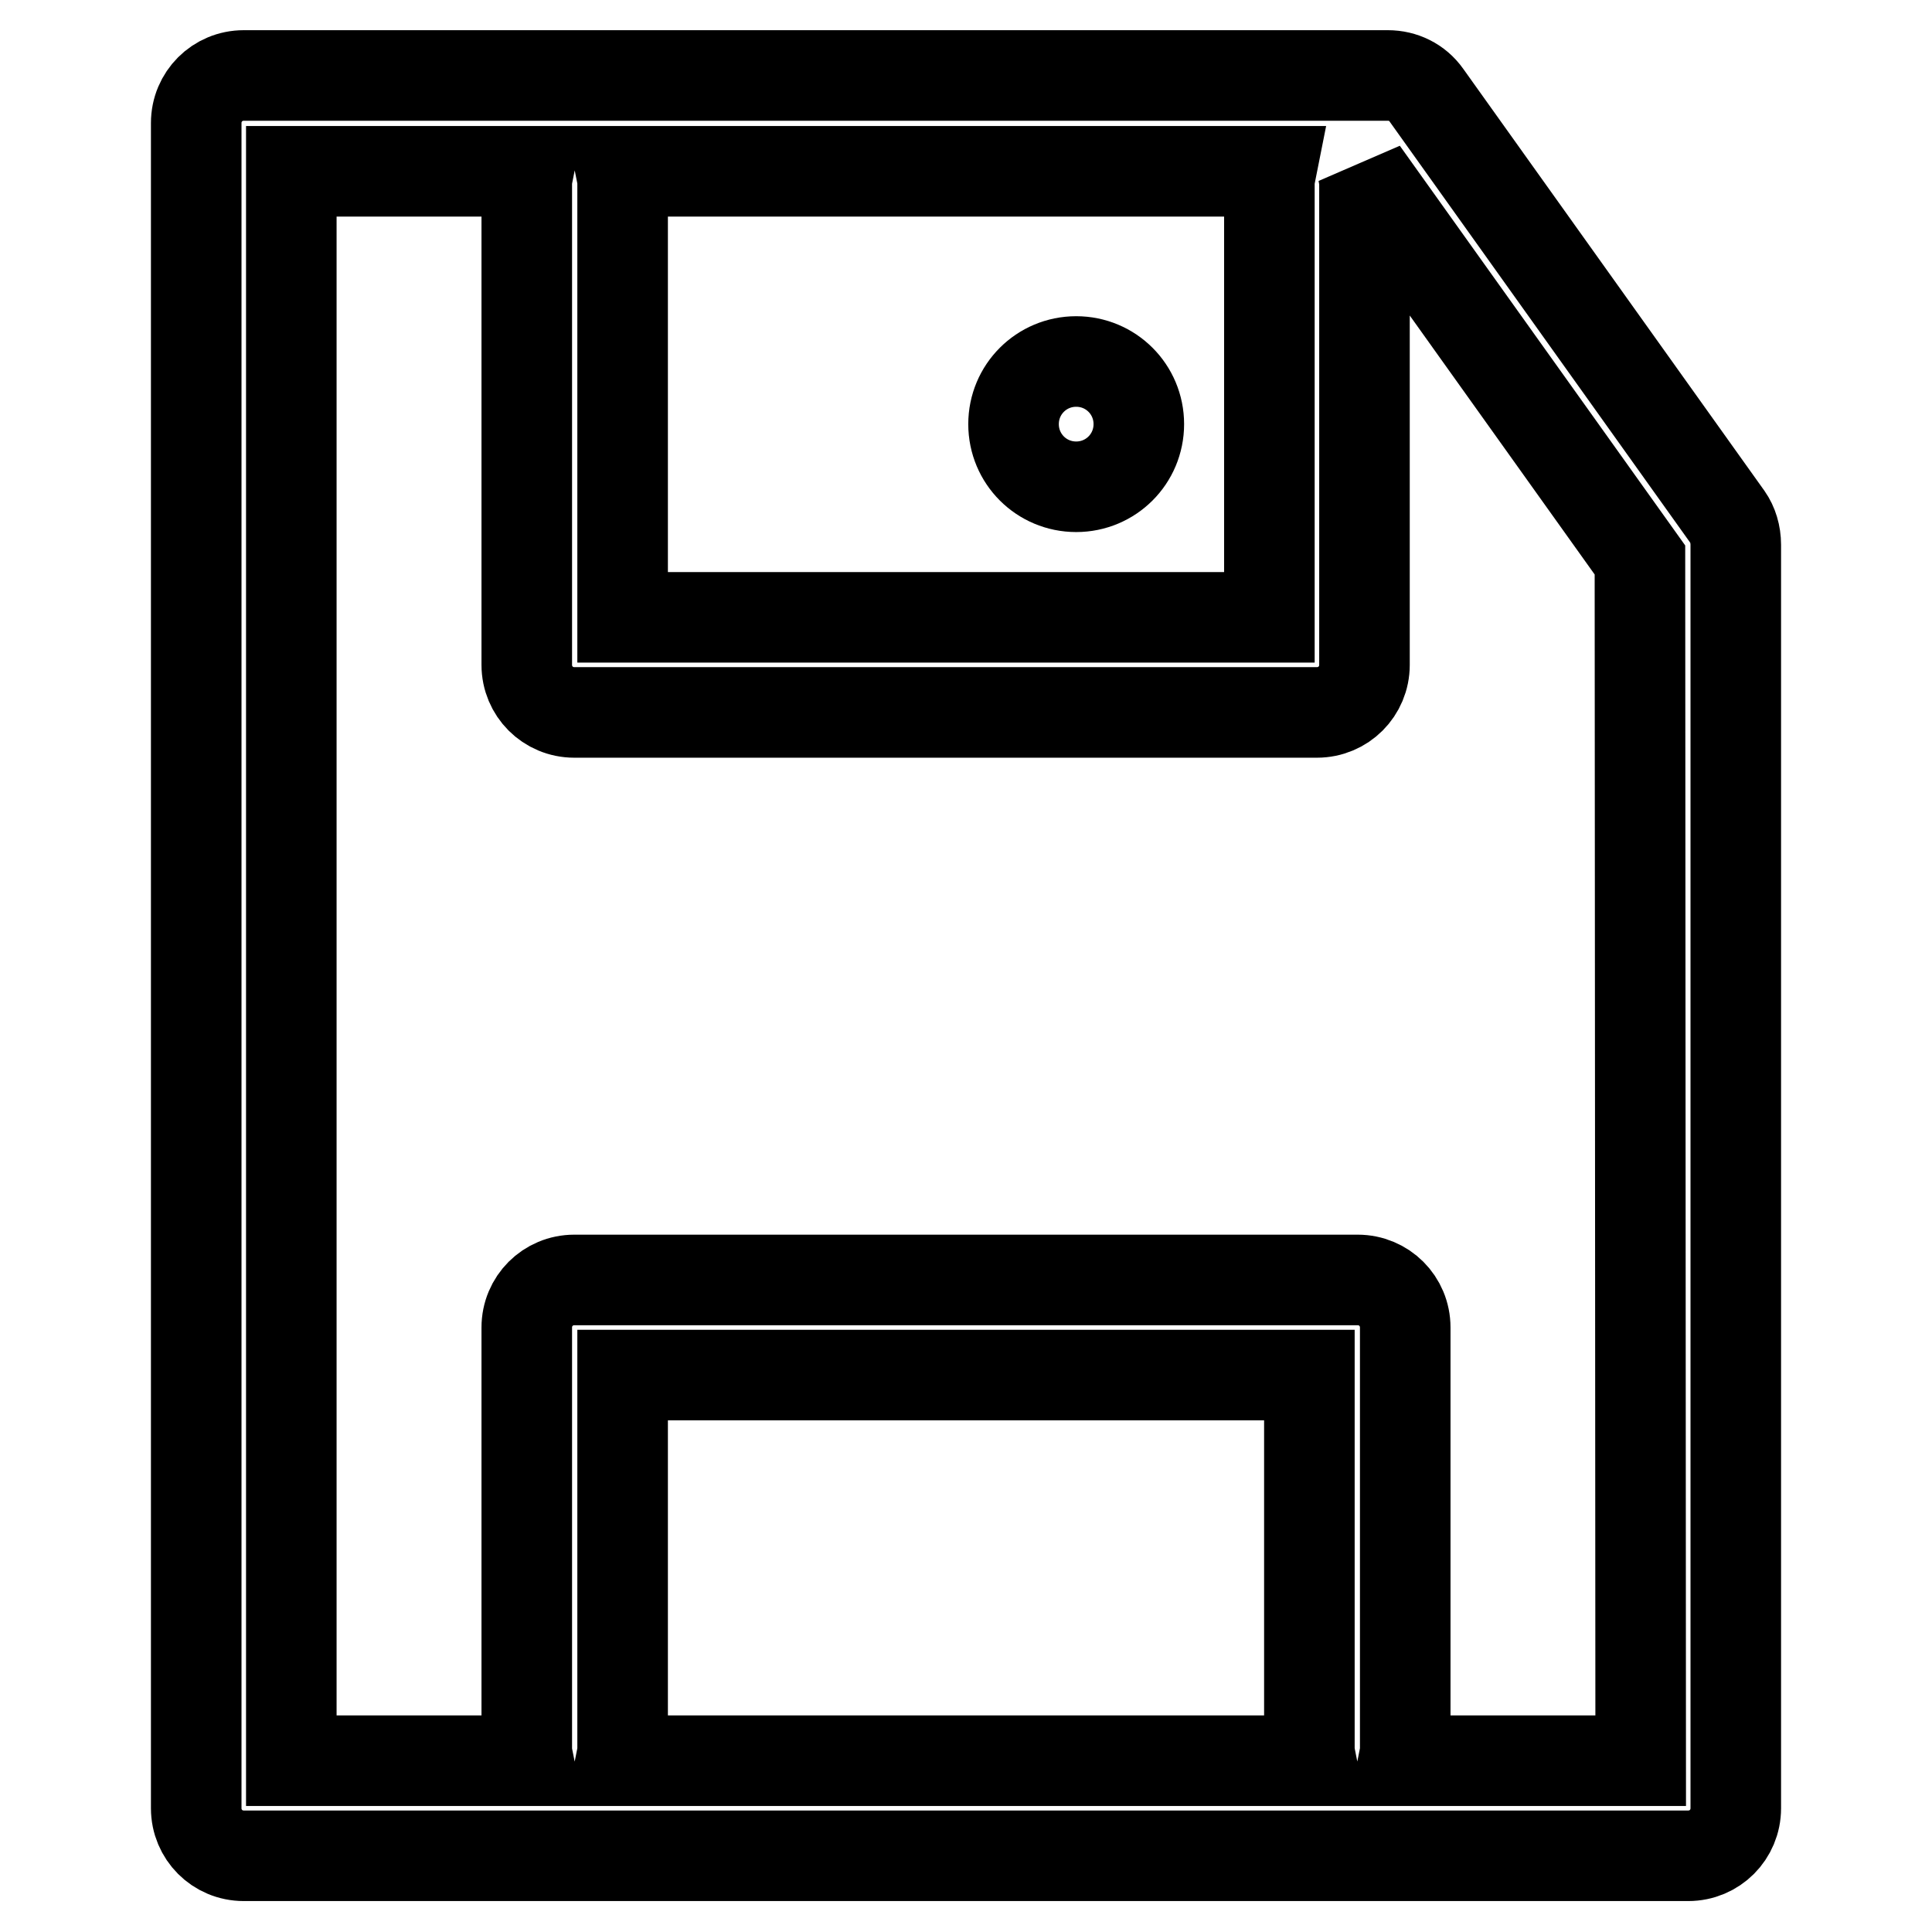 <?xml version="1.0" encoding="utf-8"?>
<!-- Svg Vector Icons : http://www.onlinewebfonts.com/icon -->
<!DOCTYPE svg PUBLIC "-//W3C//DTD SVG 1.1//EN" "http://www.w3.org/Graphics/SVG/1.1/DTD/svg11.dtd">
<svg version="1.1" xmlns="http://www.w3.org/2000/svg" xmlns:xlink="http://www.w3.org/1999/xlink" x="0px" y="0px" viewBox="0 0 256 256" enable-background="new 0 0 256 256" xml:space="preserve">
<g> <path stroke-width="12" fill-opacity="0" stroke="#000000"  d="M228.9,68.5L189,12.6c-1.2-1.7-3.1-2.6-5.1-2.6H32.3c-3.5,0-6.3,2.8-6.3,6.3v223.3c0,3.5,2.8,6.3,6.3,6.3 h191.4c3.5,0,6.3-2.8,6.3-6.3V72.2C230,70.8,229.6,69.5,228.9,68.5z M82.3,22.7h86.1c-0.1,0.5-0.2,1.1-0.2,1.6v57.5H82.5V24.3 C82.5,23.7,82.4,23.2,82.3,22.7z M173.7,233.3H82.3c0.1-0.5,0.2-1.1,0.2-1.6v-49.5h91v49.5C173.5,232.2,173.6,232.8,173.7,233.3z  M217.4,233.3H186c0.1-0.5,0.2-1.1,0.2-1.6v-55.8c0-3.5-2.8-6.3-6.3-6.3H76.1c-3.5,0-6.3,2.8-6.3,6.3v55.8c0,0.6,0.1,1.1,0.2,1.6 H38.6V22.7h31.4c-0.1,0.5-0.2,1.1-0.2,1.6v63.8c0,3.5,2.8,6.3,6.3,6.3h98.4c3.5,0,6.3-2.8,6.3-6.3V24.3c0-0.5-0.1-1-0.2-1.5 l36.7,51.4L217.4,233.3L217.4,233.3z"/> <path stroke-width="12" fill-opacity="0" stroke="#000000"  d="M134.3,56.2c0,4.6,3.7,8.3,8.3,8.3s8.3-3.7,8.3-8.3c0-4.6-3.7-8.3-8.3-8.3S134.3,51.6,134.3,56.2z"/></g>
</svg>